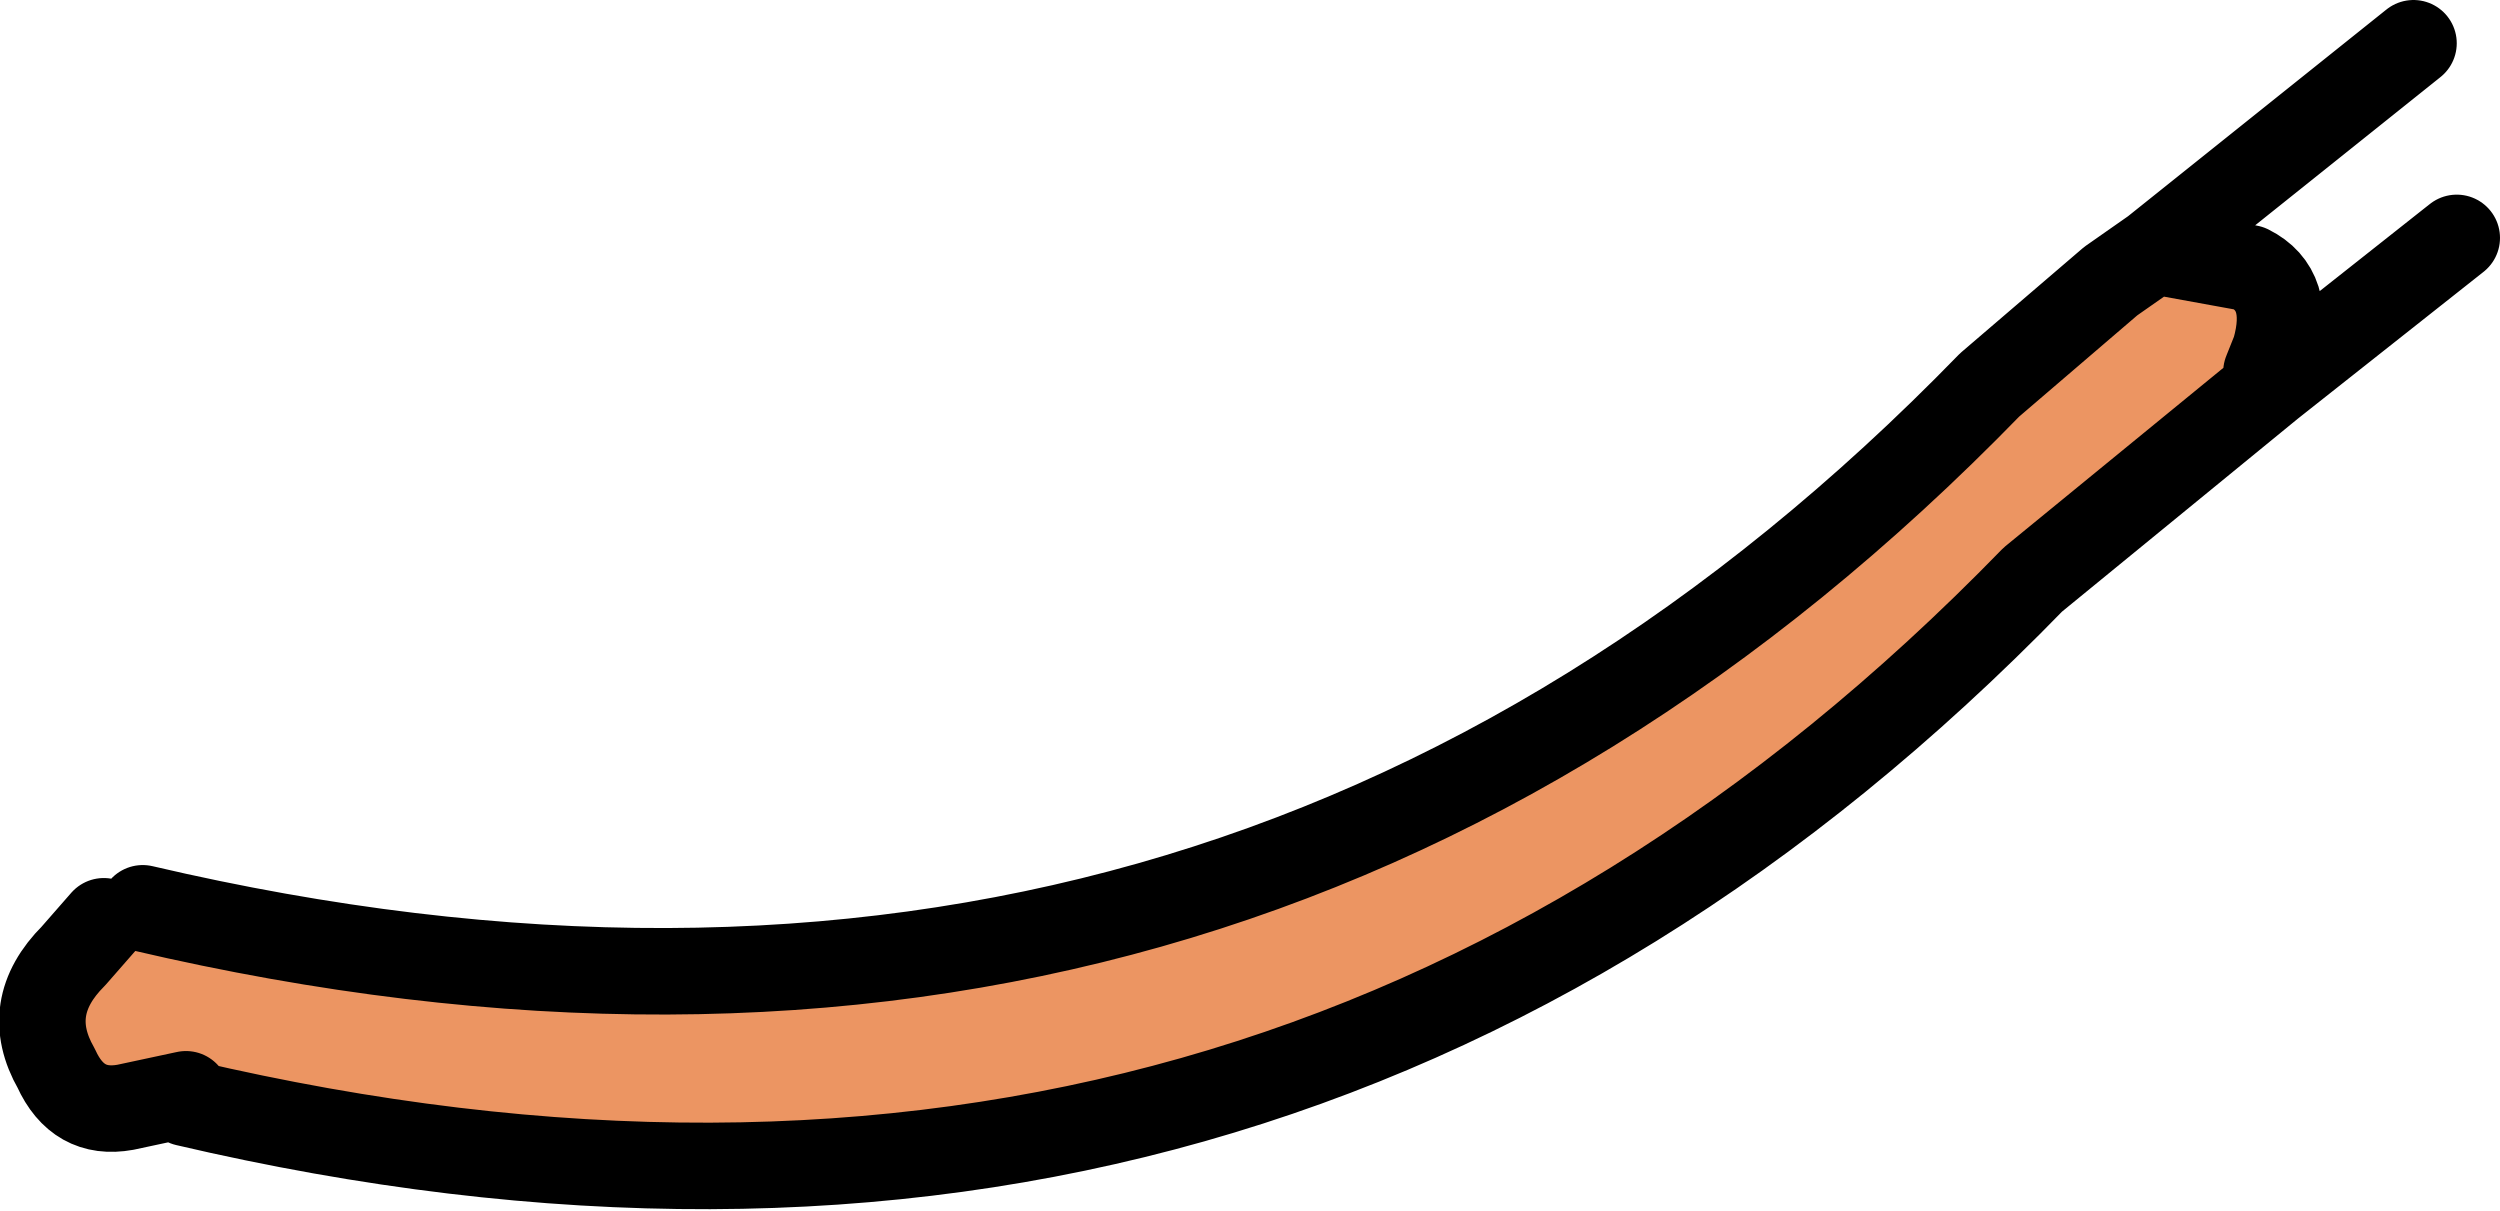 <?xml version="1.0" encoding="UTF-8" standalone="no"?>
<svg xmlns:xlink="http://www.w3.org/1999/xlink" height="14.0px" width="28.9px" xmlns="http://www.w3.org/2000/svg">
  <g transform="matrix(1.0, 0.0, 0.0, 1.0, -37.55, -53.2)">
    <path d="M63.8 57.65 L61.05 59.9 Q52.3 68.9 39.7 65.95 L39.7 65.85 39.0 66.0 Q38.45 66.1 38.2 65.55 37.8 64.85 38.4 64.25 L38.75 63.85 39.2 63.7 Q51.8 66.65 60.55 57.65 L61.95 56.45 62.45 56.1 63.55 56.3 Q64.05 56.55 63.85 57.25 L63.75 57.5 63.8 57.65" fill="#ec9562" fill-rule="evenodd" stroke="none"/>
    <path d="M39.7 65.95 Q52.3 68.9 61.05 59.9 L63.8 57.65 65.95 55.95 M63.75 57.5 L63.85 57.25 Q64.05 56.55 63.55 56.3 L62.45 56.1 61.95 56.45 60.55 57.65 Q51.8 66.65 39.2 63.7 M38.75 63.85 L38.4 64.25 Q37.8 64.85 38.2 65.55 38.45 66.1 39.0 66.0 L39.7 65.85 M62.45 56.1 L65.45 53.7" fill="none" stroke="#000000" stroke-linecap="round" stroke-linejoin="round" stroke-width="1.0"/>
  </g>
</svg>
